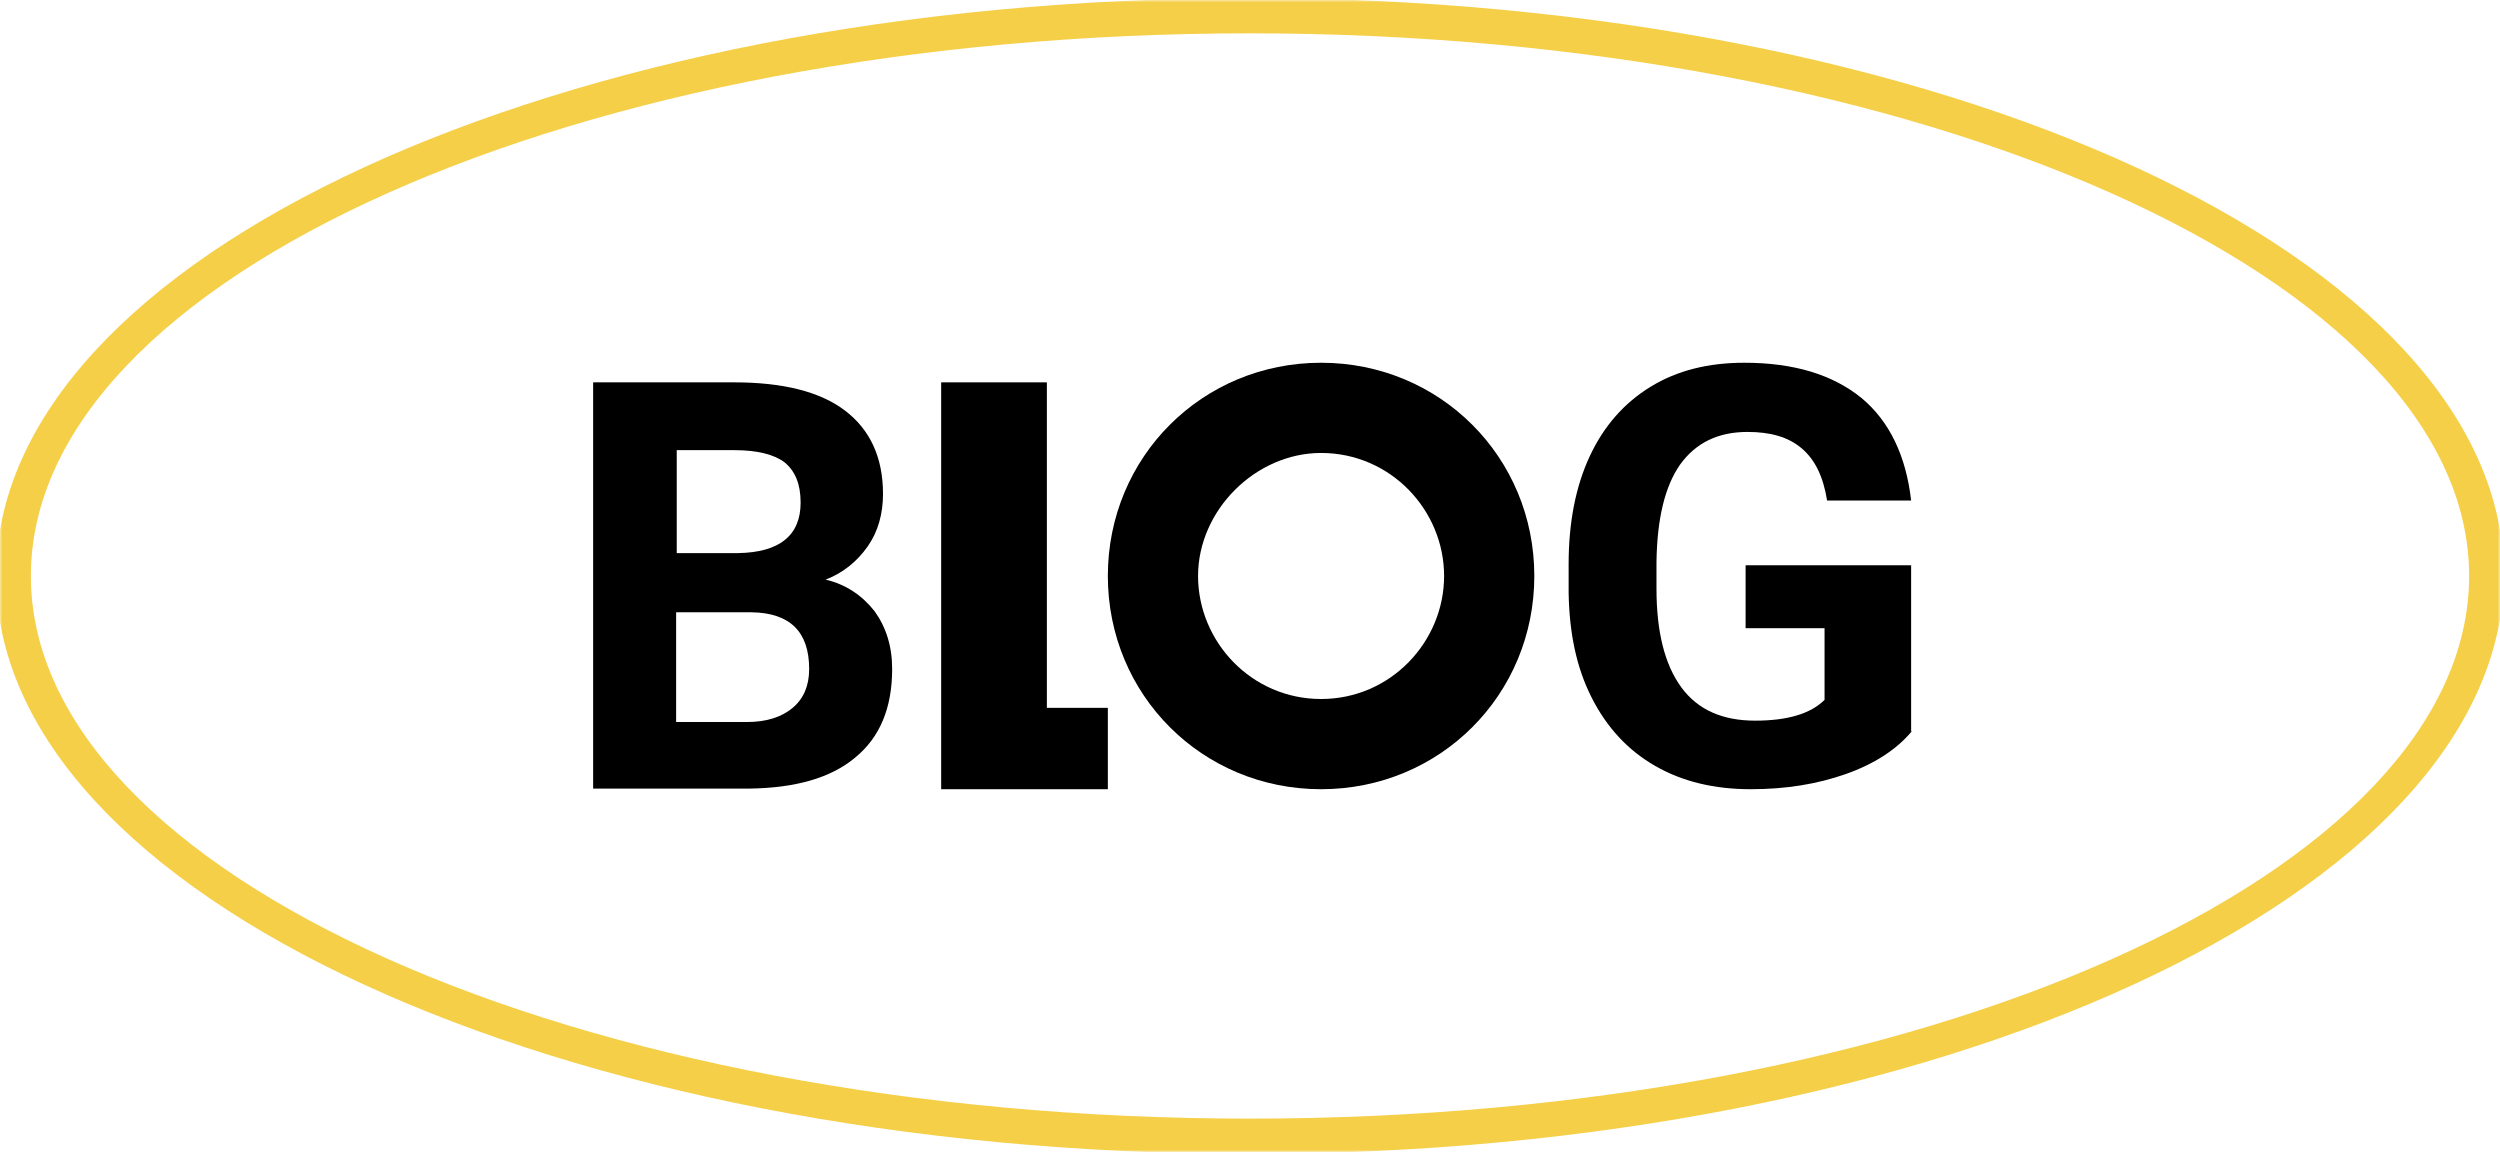 <?xml version="1.0" encoding="UTF-8"?> <svg xmlns="http://www.w3.org/2000/svg" width="510" height="235" viewBox="0 0 510 235" fill="none"><g clip-path="url(#clip0_2876_179)"><mask id="mask0_2876_179" style="mask-type:luminance" maskUnits="userSpaceOnUse" x="0" y="0" width="510" height="235"><path d="M510 0H0V235H510V0Z" fill="white"></path></mask><g mask="url(#mask0_2876_179)"><path d="M254.999 235.4C113.899 235.4 -0.801 182.5 -0.801 117.5C-0.801 52.5 113.899 -0.4 254.999 -0.4C396.099 -0.4 510.799 52.5 510.799 117.5C510.099 182.5 395.399 235.4 254.999 235.4ZM254.999 6.8C117.499 6.8 6.299 56.8 6.299 117.5C6.299 178.2 117.499 228.2 254.999 228.2C392.499 228.2 503.699 178.2 503.699 117.5C503.699 56.8 391.799 6.8 254.999 6.8Z" fill="#F5CF48"></path><path d="M269.501 74C245.24 74 226 93.24 226 117.5C226 141.76 245.24 161 269.501 161C293.76 161 313 141.76 313 117.5C313 93.24 293.76 74 269.501 74ZM269.501 142.596C255.28 142.596 244.404 130.885 244.404 117.5C244.404 104.115 256.116 92.404 269.501 92.404C283.72 92.404 294.596 104.115 294.596 117.5C294.596 130.885 283.72 142.596 269.501 142.596Z" fill="black"></path><path d="M225.171 161H192V78H213.56V144.4H226V161H225.171Z" fill="black"></path><path d="M390 149.195C386.883 152.916 382.338 155.867 376.494 157.92C370.649 159.973 364.286 161 357.143 161C349.74 161 343.247 159.46 337.662 156.252C332.078 153.044 327.792 148.425 324.675 142.265C321.558 136.106 320.13 129.049 320 120.836V115.062C320 106.593 321.429 99.279 324.286 93.12C327.143 86.96 331.299 82.212 336.753 78.876C342.208 75.54 348.571 74 355.844 74C365.974 74 373.896 76.438 379.74 81.186C385.455 85.934 388.831 92.991 389.87 102.102H372.727C371.948 97.226 370.26 93.761 367.532 91.451C364.805 89.142 361.169 88.115 356.494 88.115C350.519 88.115 345.974 90.296 342.727 94.788C339.61 99.279 338.052 105.823 337.922 114.677V120.066C337.922 128.92 339.61 135.593 342.987 140.212C346.364 144.832 351.429 147.013 358.052 147.013C364.675 147.013 369.351 145.602 372.208 142.779V128.15H356.104V115.319H389.87V149.195H390Z" fill="black"></path><path d="M121 161V78H149.757C159.716 78 167.31 79.886 172.414 83.785C177.518 87.683 180.133 93.342 180.133 100.762C180.133 104.786 179.137 108.433 177.02 111.452C174.904 114.47 172.041 116.859 168.431 118.242C172.663 119.248 175.9 121.512 178.39 124.656C180.755 127.926 182 131.824 182 136.477C182 144.4 179.51 150.436 174.406 154.586C169.427 158.736 162.206 160.748 152.869 160.874H121V161ZM137.931 112.835H150.504C159.094 112.709 163.327 109.188 163.327 102.523C163.327 98.75 162.206 96.109 160.09 94.349C157.973 92.714 154.488 91.833 149.882 91.833H138.055V112.835H137.931ZM137.931 124.908V147.292H152.371C156.355 147.292 159.467 146.286 161.708 144.4C163.949 142.514 165.069 139.873 165.069 136.477C165.069 128.932 161.21 125.033 153.367 124.908H137.931Z" fill="black"></path></g></g><defs><clipPath id="clip0_2876_179"><rect width="510" height="235" fill="white"></rect></clipPath></defs></svg> 